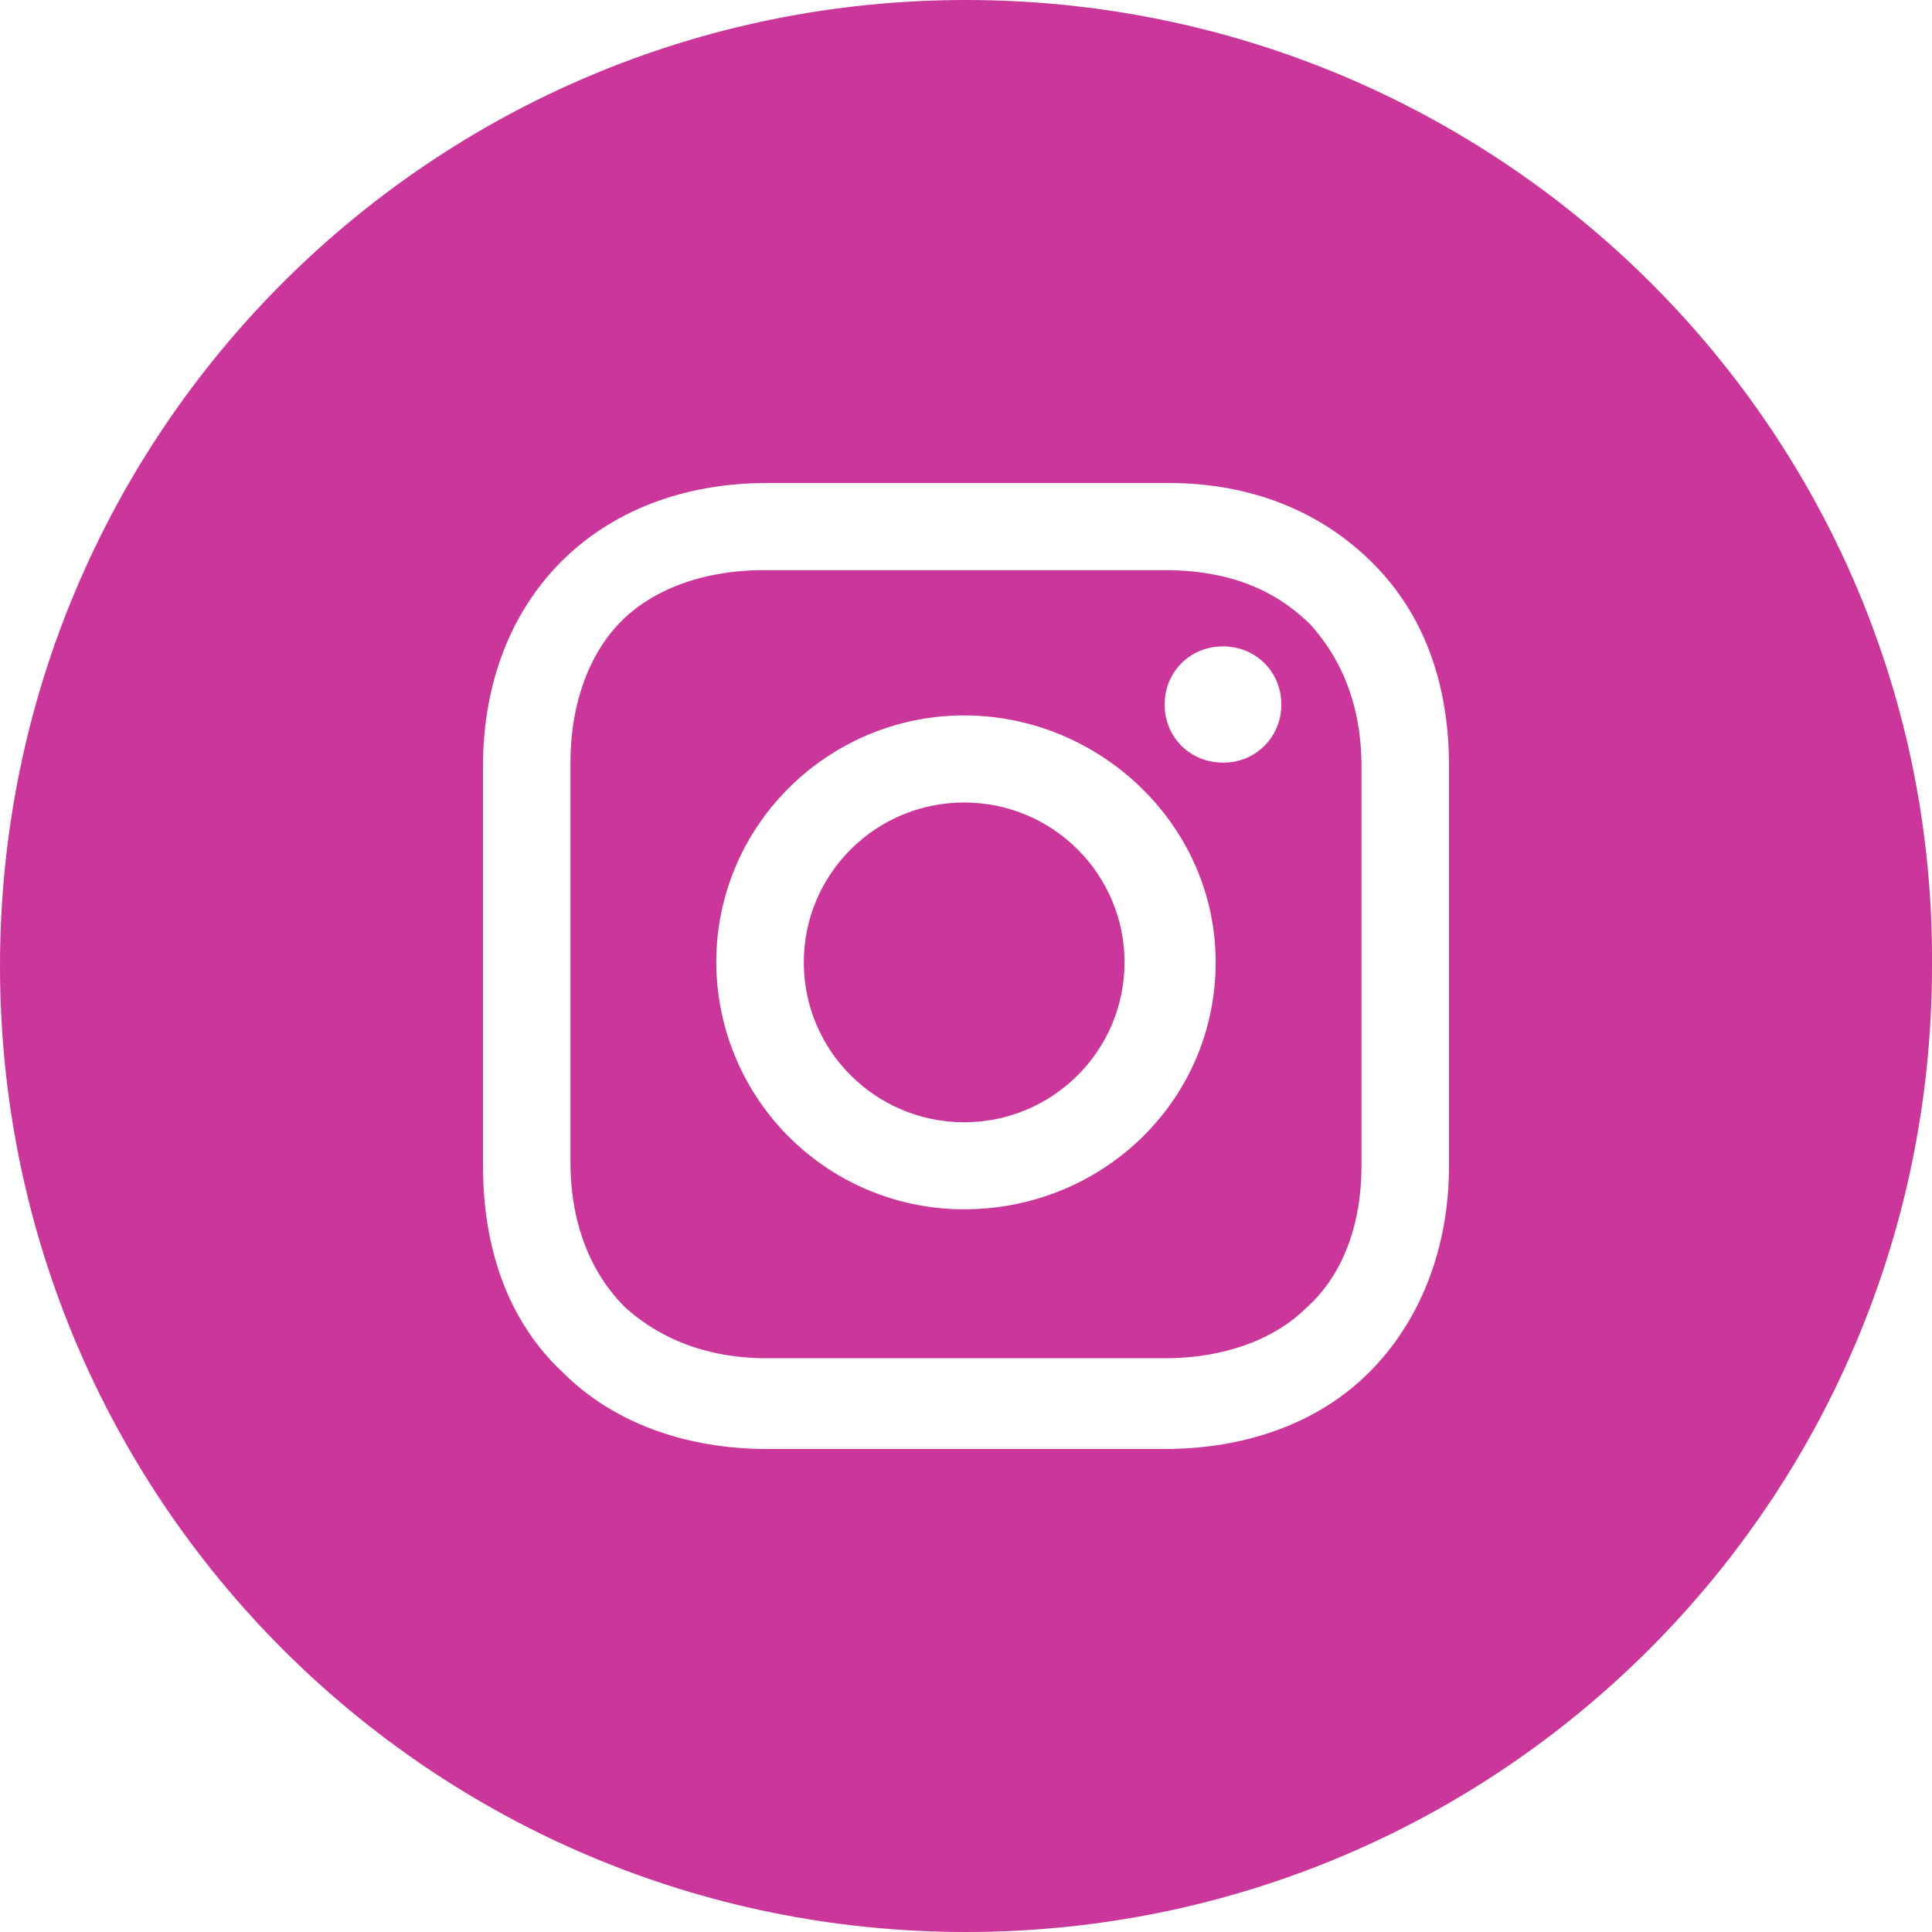 <?xml version="1.0" encoding="UTF-8"?> <svg xmlns="http://www.w3.org/2000/svg" width="40" height="40"> <ellipse fill="#CB369B" cx="19.962" cy="19.925" rx="3.32" ry="3.31"></ellipse> <path fill="#CB369B" d="M25.32 15.789c-.68 0-1.207-.526-1.207-1.203 0-.676.527-1.203 1.207-1.203s1.208.526 1.208 1.203a1.19 1.19 0 01-1.208 1.203zm-5.358 9.248a5.127 5.127 0 01-5.132-5.112c0-2.857 2.34-5.113 5.132-5.113 2.793 0 5.207 2.255 5.207 5.113 0 2.856-2.339 5.112-5.207 5.112zm4.151-13.232H15.81c-1.207 0-2.264.376-2.942 1.052s-1.057 1.729-1.057 2.932v8.271c0 1.204.378 2.256 1.132 3.008.755.677 1.735 1.053 2.943 1.053h8.227c1.207 0 2.264-.376 2.943-1.053.754-.676 1.132-1.729 1.132-2.933v-8.27c0-1.203-.378-2.181-1.056-2.932-.755-.752-1.736-1.128-3.019-1.128z"></path> <path fill="#CB369B" d="M20 0C8.943 0 0 8.944 0 20c0 11.057 8.943 20 20 20s20-8.943 20-20c.08-11.056-8.943-20-20-20zm10 24.135c0 1.73-.604 3.233-1.661 4.286C27.283 29.474 25.773 30 24.113 30h-8.227c-1.66 0-3.17-.526-4.227-1.579C10.528 27.368 10 25.865 10 24.135v-8.27C10 12.405 12.34 10 15.887 10h8.302c1.735 0 3.171.601 4.227 1.654S30 14.135 30 15.865v8.27z"></path> </svg> 